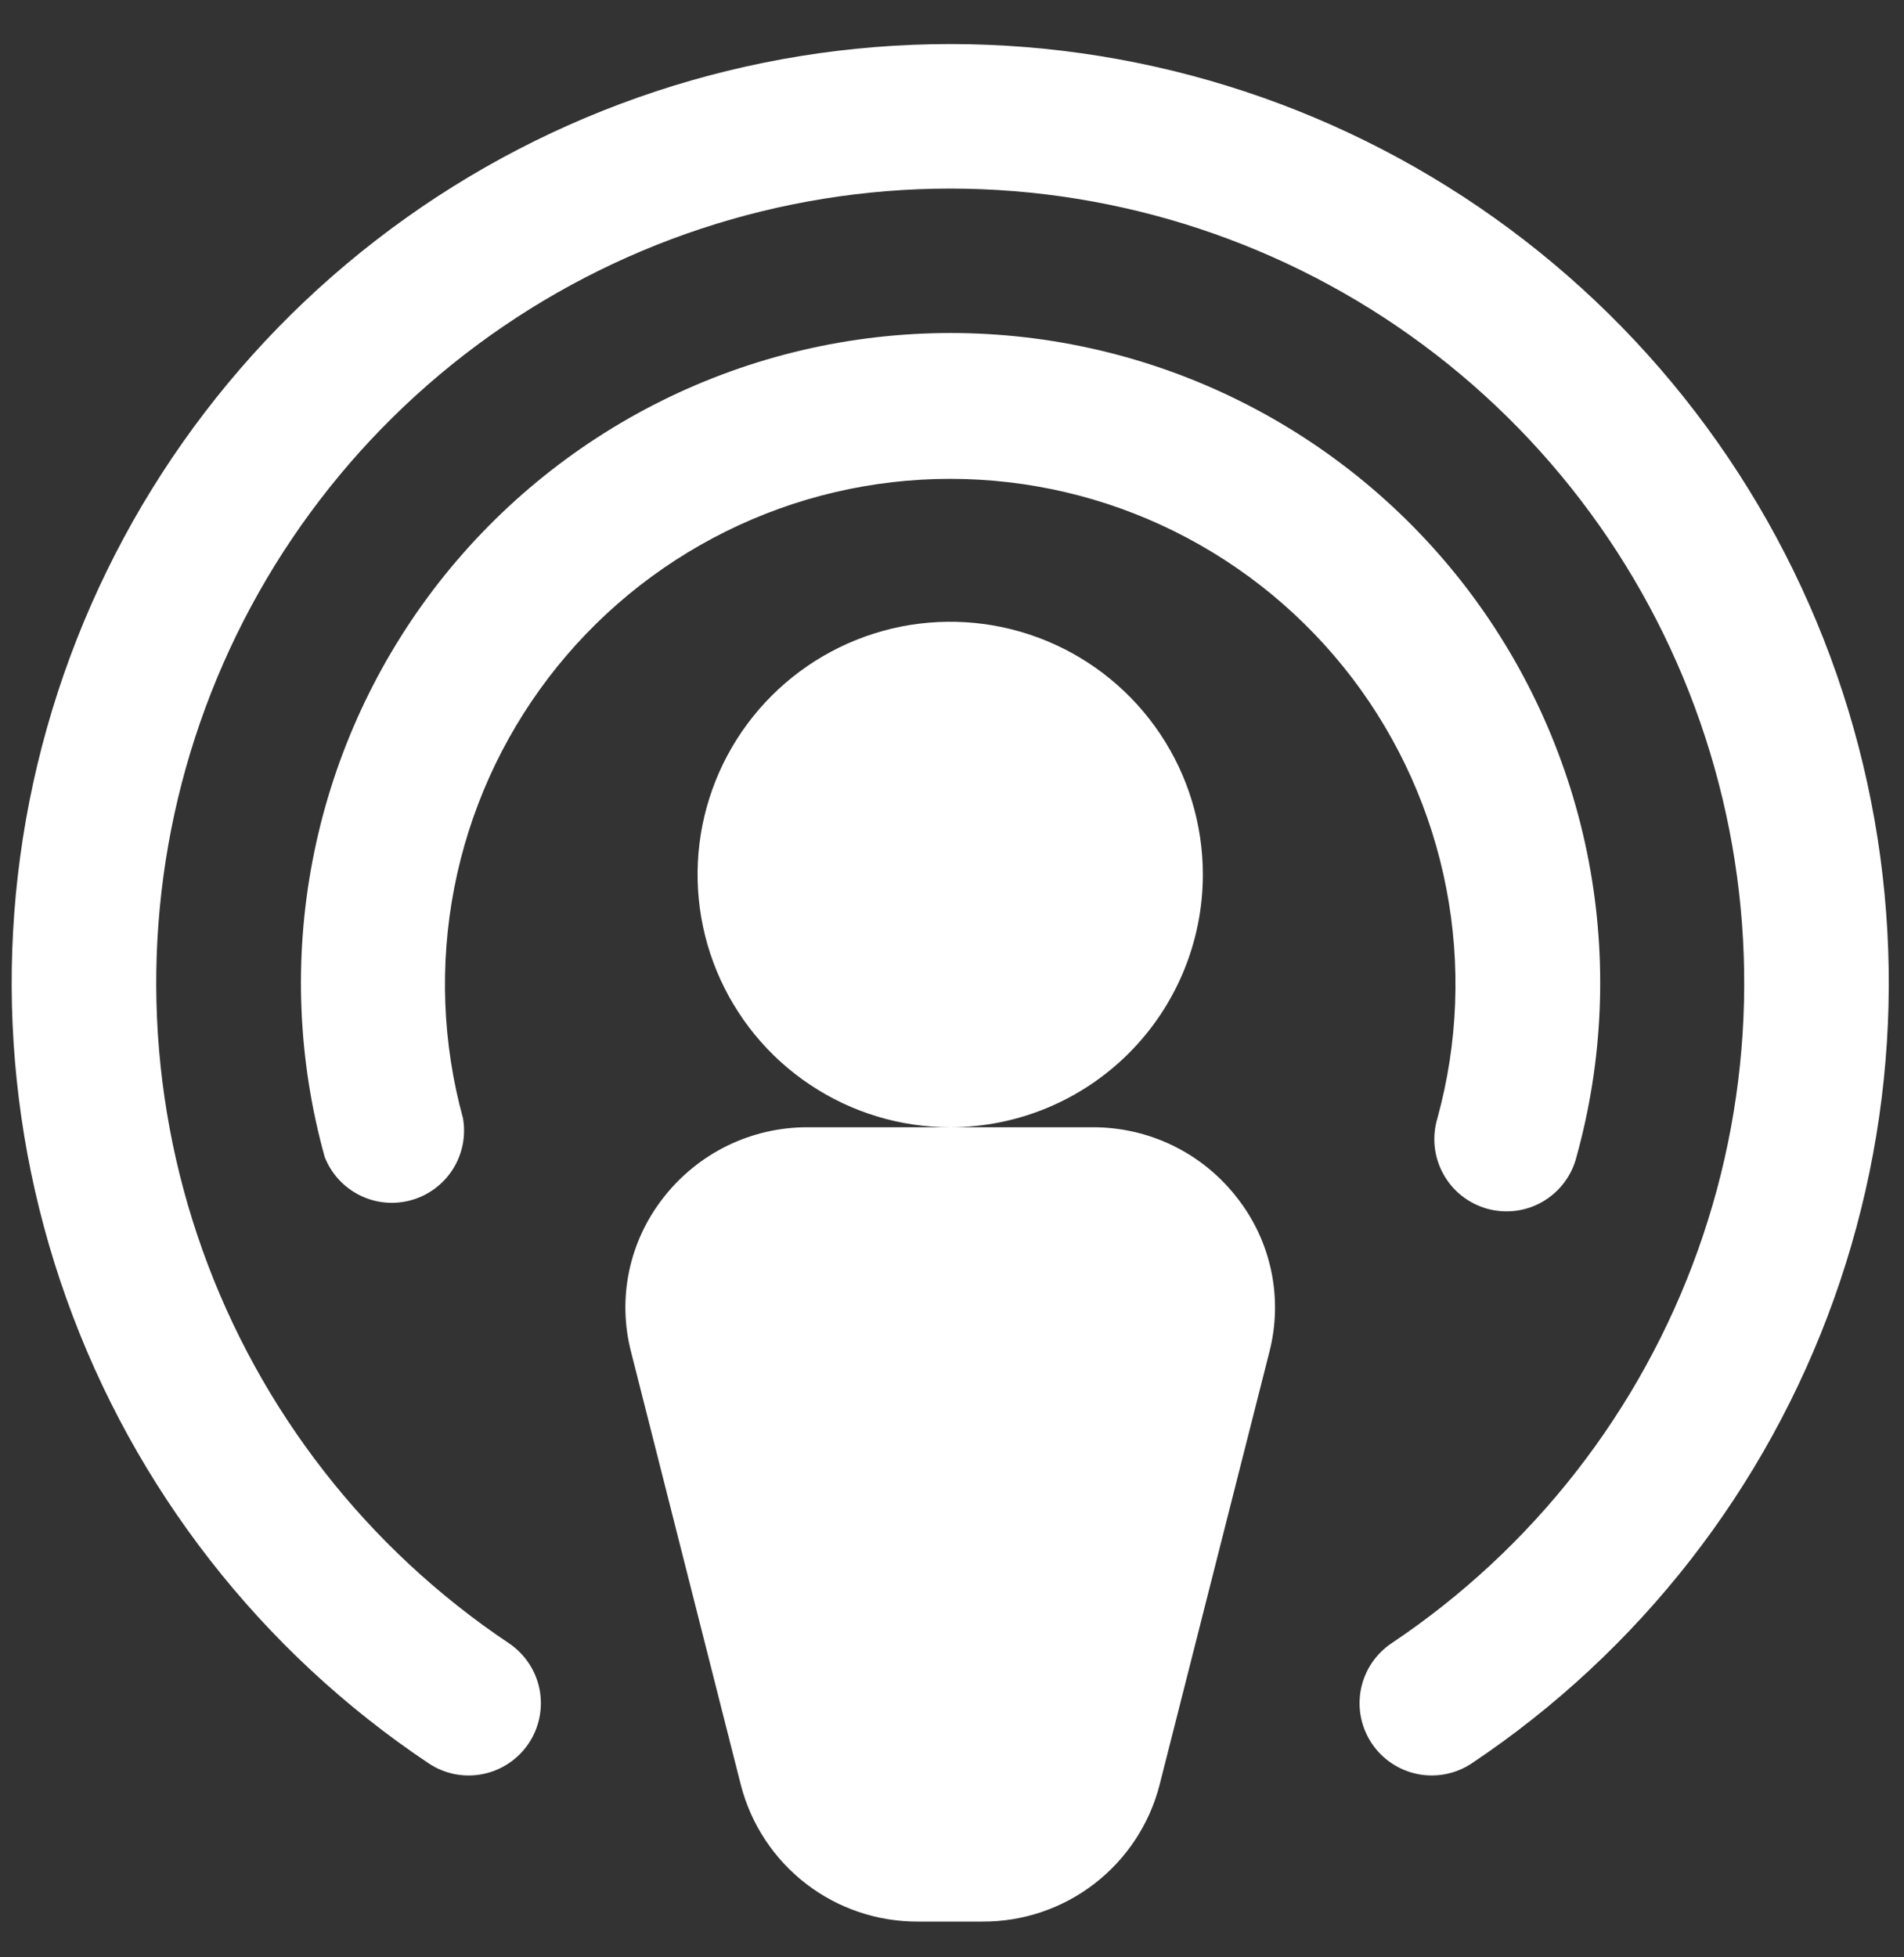 <svg width="36" height="37" viewBox="0 0 36 37" fill="none" xmlns="http://www.w3.org/2000/svg">
<rect x="0" y="0" width="36" height="37" fill="#333333" stroke="none"/>
<path d="M23.391 22.643C23.71 23.049 23.93 23.522 24.036 24.026C24.142 24.531 24.13 25.053 24.002 25.552L21.924 33.743C21.733 34.485 21.299 35.141 20.692 35.609C20.085 36.077 19.34 36.328 18.574 36.324H17.359C16.593 36.328 15.847 36.077 15.24 35.609C14.633 35.141 14.2 34.485 14.008 33.743L11.931 25.552C11.802 25.053 11.79 24.531 11.896 24.026C12.002 23.522 12.223 23.049 12.541 22.643C12.864 22.227 13.278 21.89 13.751 21.658C14.224 21.427 14.744 21.307 15.271 21.309H20.645C21.174 21.305 21.698 21.423 22.174 21.654C22.651 21.886 23.067 22.224 23.391 22.643ZM22.743 16.531C22.743 15.586 22.463 14.662 21.938 13.877C21.413 13.091 20.667 12.479 19.794 12.117C18.922 11.755 17.961 11.661 17.034 11.845C16.108 12.03 15.257 12.485 14.589 13.153C13.921 13.821 13.466 14.672 13.281 15.599C13.097 16.526 13.192 17.486 13.553 18.359C13.915 19.232 14.527 19.979 15.313 20.503C16.098 21.029 17.022 21.309 17.966 21.309C19.233 21.309 20.448 20.805 21.344 19.909C22.24 19.013 22.743 17.798 22.743 16.531ZM27.178 21.138C27.126 21.312 27.108 21.495 27.127 21.676C27.146 21.857 27.201 22.032 27.289 22.191C27.376 22.351 27.495 22.491 27.637 22.604C27.78 22.716 27.944 22.8 28.119 22.849C28.294 22.897 28.477 22.91 28.657 22.888C28.838 22.865 29.012 22.806 29.169 22.715C29.326 22.623 29.464 22.502 29.573 22.357C29.683 22.212 29.763 22.046 29.807 21.87C30.314 20.045 30.393 18.128 30.037 16.267C29.68 14.407 28.898 12.655 27.753 11.146C26.607 9.639 25.128 8.416 23.431 7.574C21.735 6.732 19.867 6.295 17.973 6.295C16.079 6.295 14.211 6.732 12.515 7.574C10.819 8.416 9.34 9.639 8.194 11.146C7.048 12.655 6.266 14.407 5.91 16.267C5.553 18.128 5.632 20.045 6.139 21.87C6.262 22.185 6.498 22.443 6.801 22.594C7.104 22.745 7.452 22.778 7.777 22.686C8.103 22.595 8.383 22.386 8.564 22.1C8.744 21.814 8.812 21.471 8.754 21.138C8.365 19.72 8.308 18.231 8.588 16.787C8.868 15.343 9.477 13.984 10.369 12.814C11.26 11.645 12.41 10.697 13.728 10.044C15.045 9.391 16.496 9.052 17.966 9.052C19.437 9.052 20.887 9.391 22.205 10.044C23.523 10.697 24.672 11.645 25.564 12.814C26.455 13.984 27.065 15.343 27.345 16.787C27.625 18.231 27.568 19.72 27.178 21.138ZM17.966 0.833C14.16 0.832 10.454 2.056 7.397 4.323C4.339 6.59 2.091 9.781 0.986 13.424C-0.12 17.067 -0.025 20.968 1.257 24.553C2.538 28.138 4.938 31.216 8.102 33.331C8.251 33.431 8.419 33.501 8.594 33.536C8.77 33.571 8.951 33.571 9.127 33.536C9.303 33.501 9.47 33.432 9.619 33.332C9.768 33.233 9.896 33.105 9.996 32.956C10.096 32.807 10.165 32.64 10.2 32.464C10.235 32.288 10.236 32.107 10.201 31.931C10.166 31.755 10.097 31.588 9.997 31.439C9.898 31.29 9.77 31.162 9.621 31.062C6.944 29.271 4.914 26.668 3.83 23.635C2.746 20.602 2.666 17.301 3.601 14.219C4.537 11.137 6.438 8.437 9.025 6.519C11.611 4.601 14.746 3.565 17.966 3.565C21.186 3.565 24.321 4.601 26.908 6.519C29.495 8.437 31.396 11.137 32.331 14.219C33.267 17.301 33.187 20.602 32.103 23.635C31.019 26.668 28.989 29.271 26.312 31.062C26.011 31.263 25.802 31.576 25.732 31.931C25.662 32.286 25.735 32.655 25.937 32.956C26.138 33.257 26.451 33.465 26.806 33.536C27.161 33.606 27.529 33.533 27.83 33.331C30.994 31.216 33.395 28.138 34.676 24.553C35.958 20.968 36.053 17.067 34.947 13.424C33.841 9.781 31.594 6.59 28.536 4.323C25.478 2.056 21.773 0.832 17.966 0.833Z" fill="white"/>
</svg>
